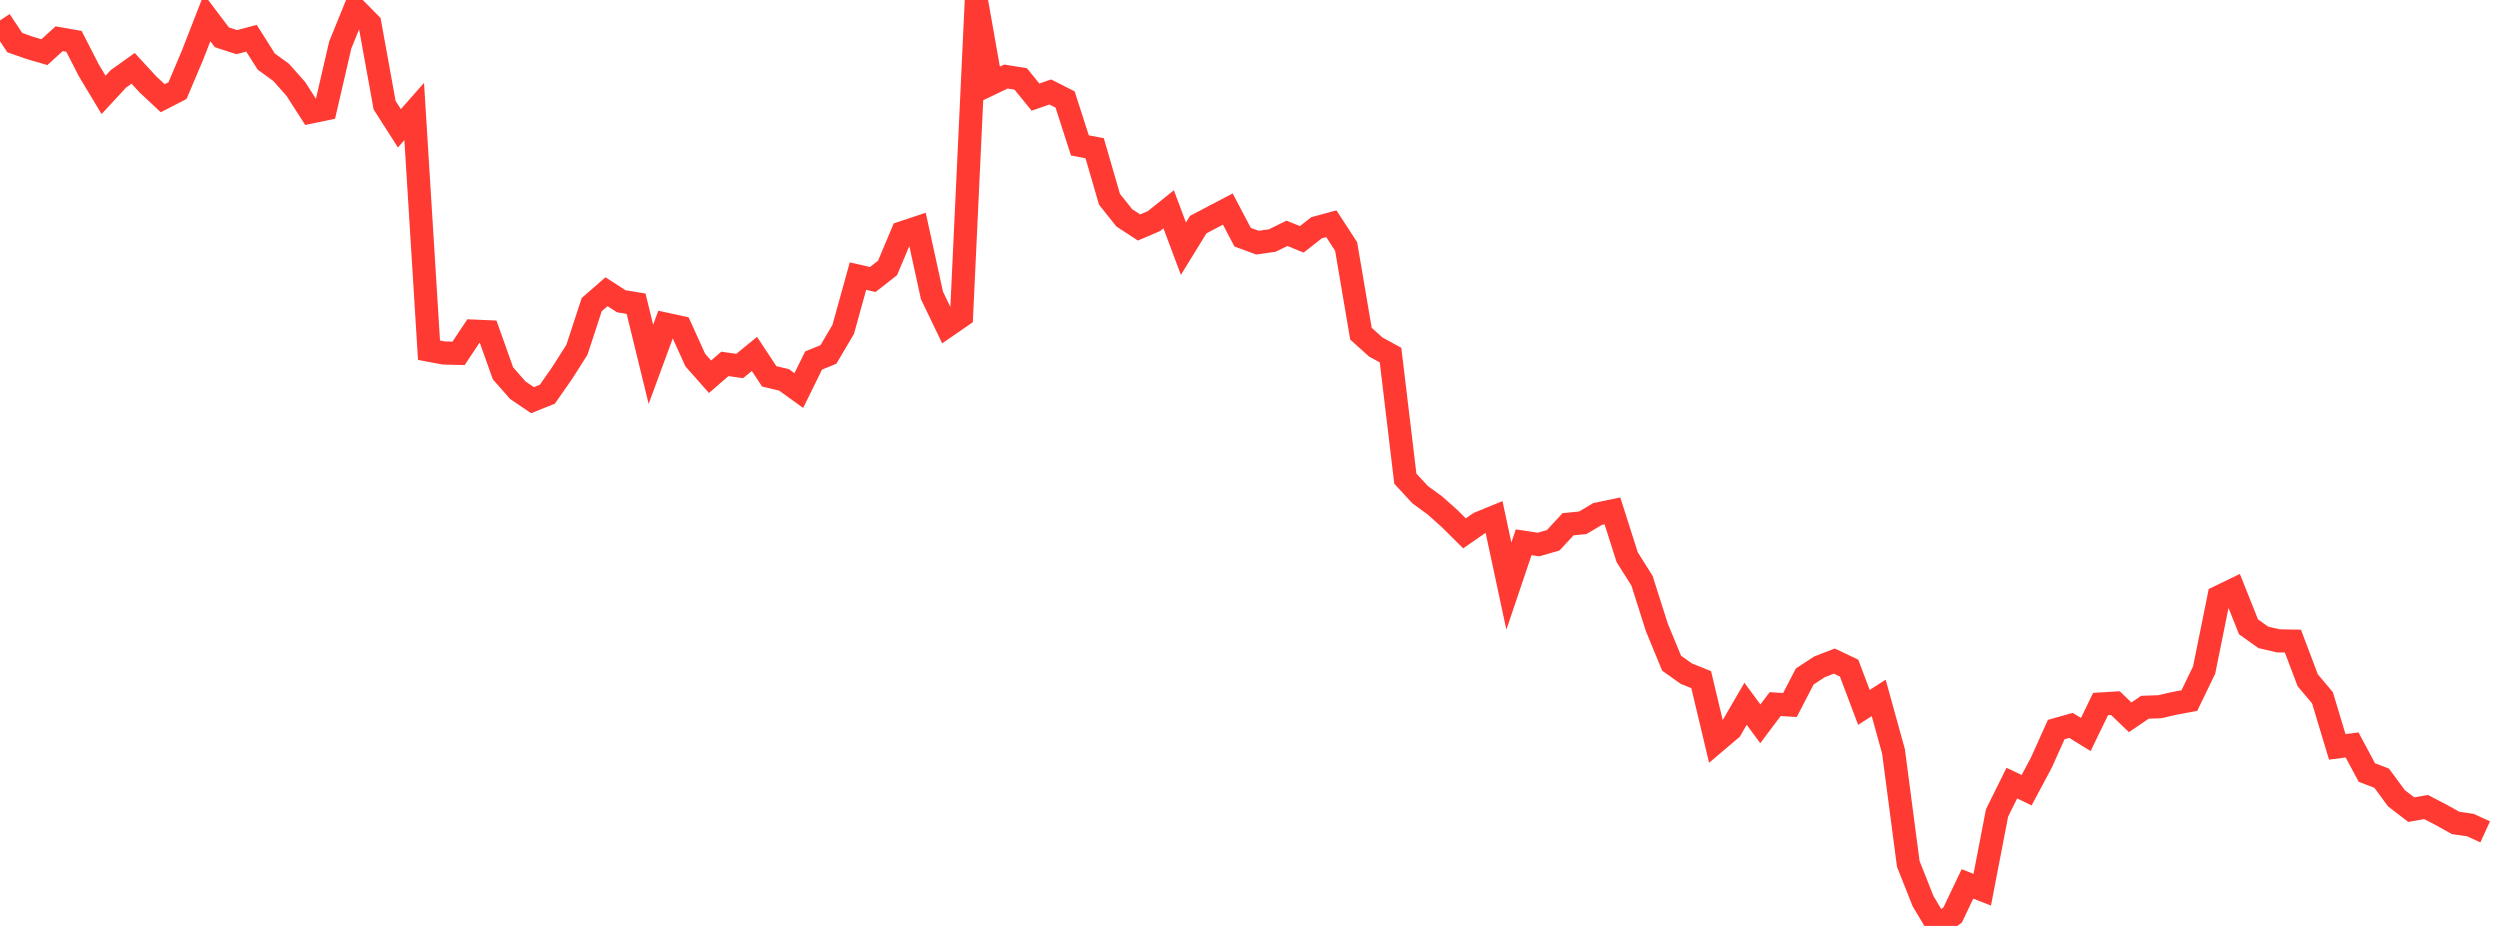 <?xml version="1.0" standalone="no"?>
<!DOCTYPE svg PUBLIC "-//W3C//DTD SVG 1.1//EN" "http://www.w3.org/Graphics/SVG/1.1/DTD/svg11.dtd">

<svg width="135" height="50" viewBox="0 0 135 50" preserveAspectRatio="none" 
  xmlns="http://www.w3.org/2000/svg"
  xmlns:xlink="http://www.w3.org/1999/xlink">


<polyline points="0.0, 1.105 0.799, 2.302 1.598, 2.583 2.396, 2.816 3.195, 2.091 3.994, 2.232 4.793, 3.792 5.592, 5.124 6.391, 4.26 7.189, 3.69 7.988, 4.557 8.787, 5.304 9.586, 4.893 10.385, 3.005 11.183, 0.959 11.982, 2.015 12.781, 2.276 13.58, 2.065 14.379, 3.327 15.178, 3.905 15.976, 4.803 16.775, 6.05 17.574, 5.884 18.373, 2.431 19.172, 0.464 19.97, 1.272 20.769, 5.68 21.568, 6.928 22.367, 6.022 23.166, 18.911 23.964, 19.061 24.763, 19.081 25.562, 17.88 26.361, 17.914 27.16, 20.159 27.959, 21.069 28.757, 21.61 29.556, 21.288 30.355, 20.146 31.154, 18.887 31.953, 16.449 32.751, 15.753 33.55, 16.269 34.349, 16.4 35.148, 19.674 35.947, 17.505 36.746, 17.678 37.544, 19.442 38.343, 20.344 39.142, 19.65 39.941, 19.765 40.74, 19.112 41.538, 20.323 42.337, 20.514 43.136, 21.09 43.935, 19.465 44.734, 19.143 45.533, 17.788 46.331, 14.91 47.13, 15.093 47.929, 14.467 48.728, 12.567 49.527, 12.301 50.325, 15.949 51.124, 17.612 51.923, 17.061 52.722, 0.0 53.521, 4.516 54.32, 4.134 55.118, 4.262 55.917, 5.243 56.716, 4.967 57.515, 5.373 58.314, 7.853 59.112, 8.005 59.911, 10.759 60.71, 11.762 61.509, 12.283 62.308, 11.942 63.107, 11.301 63.905, 13.429 64.704, 12.13 65.503, 11.707 66.302, 11.289 67.101, 12.807 67.899, 13.102 68.698, 12.99 69.497, 12.599 70.296, 12.925 71.095, 12.298 71.893, 12.081 72.692, 13.312 73.491, 18.017 74.29, 18.738 75.089, 19.174 75.888, 25.847 76.686, 26.711 77.485, 27.295 78.284, 28.007 79.083, 28.801 79.882, 28.247 80.68, 27.921 81.479, 31.65 82.278, 29.283 83.077, 29.404 83.876, 29.173 84.675, 28.309 85.473, 28.229 86.272, 27.754 87.071, 27.588 87.87, 30.093 88.669, 31.36 89.467, 33.873 90.266, 35.811 91.065, 36.379 91.864, 36.7 92.663, 40.055 93.462, 39.377 94.26, 38.005 95.059, 39.086 95.858, 38.021 96.657, 38.07 97.456, 36.529 98.254, 36.008 99.053, 35.699 99.852, 36.08 100.651, 38.199 101.45, 37.687 102.249, 40.576 103.047, 46.65 103.846, 48.665 104.645, 50.0 105.444, 49.408 106.243, 47.732 107.041, 48.046 107.84, 43.901 108.639, 42.289 109.438, 42.671 110.237, 41.174 111.036, 39.396 111.834, 39.17 112.633, 39.663 113.432, 38.017 114.231, 37.968 115.03, 38.735 115.828, 38.191 116.627, 38.163 117.426, 37.979 118.225, 37.831 119.024, 36.181 119.822, 32.235 120.621, 31.848 121.42, 33.849 122.219, 34.418 123.018, 34.605 123.817, 34.62 124.615, 36.73 125.414, 37.681 126.213, 40.332 127.012, 40.226 127.811, 41.717 128.609, 42.022 129.408, 43.106 130.207, 43.72 131.006, 43.579 131.805, 43.993 132.604, 44.439 133.402, 44.554 134.201, 44.921" fill="none" stroke="#ff3a33" stroke-width="1.25"/>

</svg>
